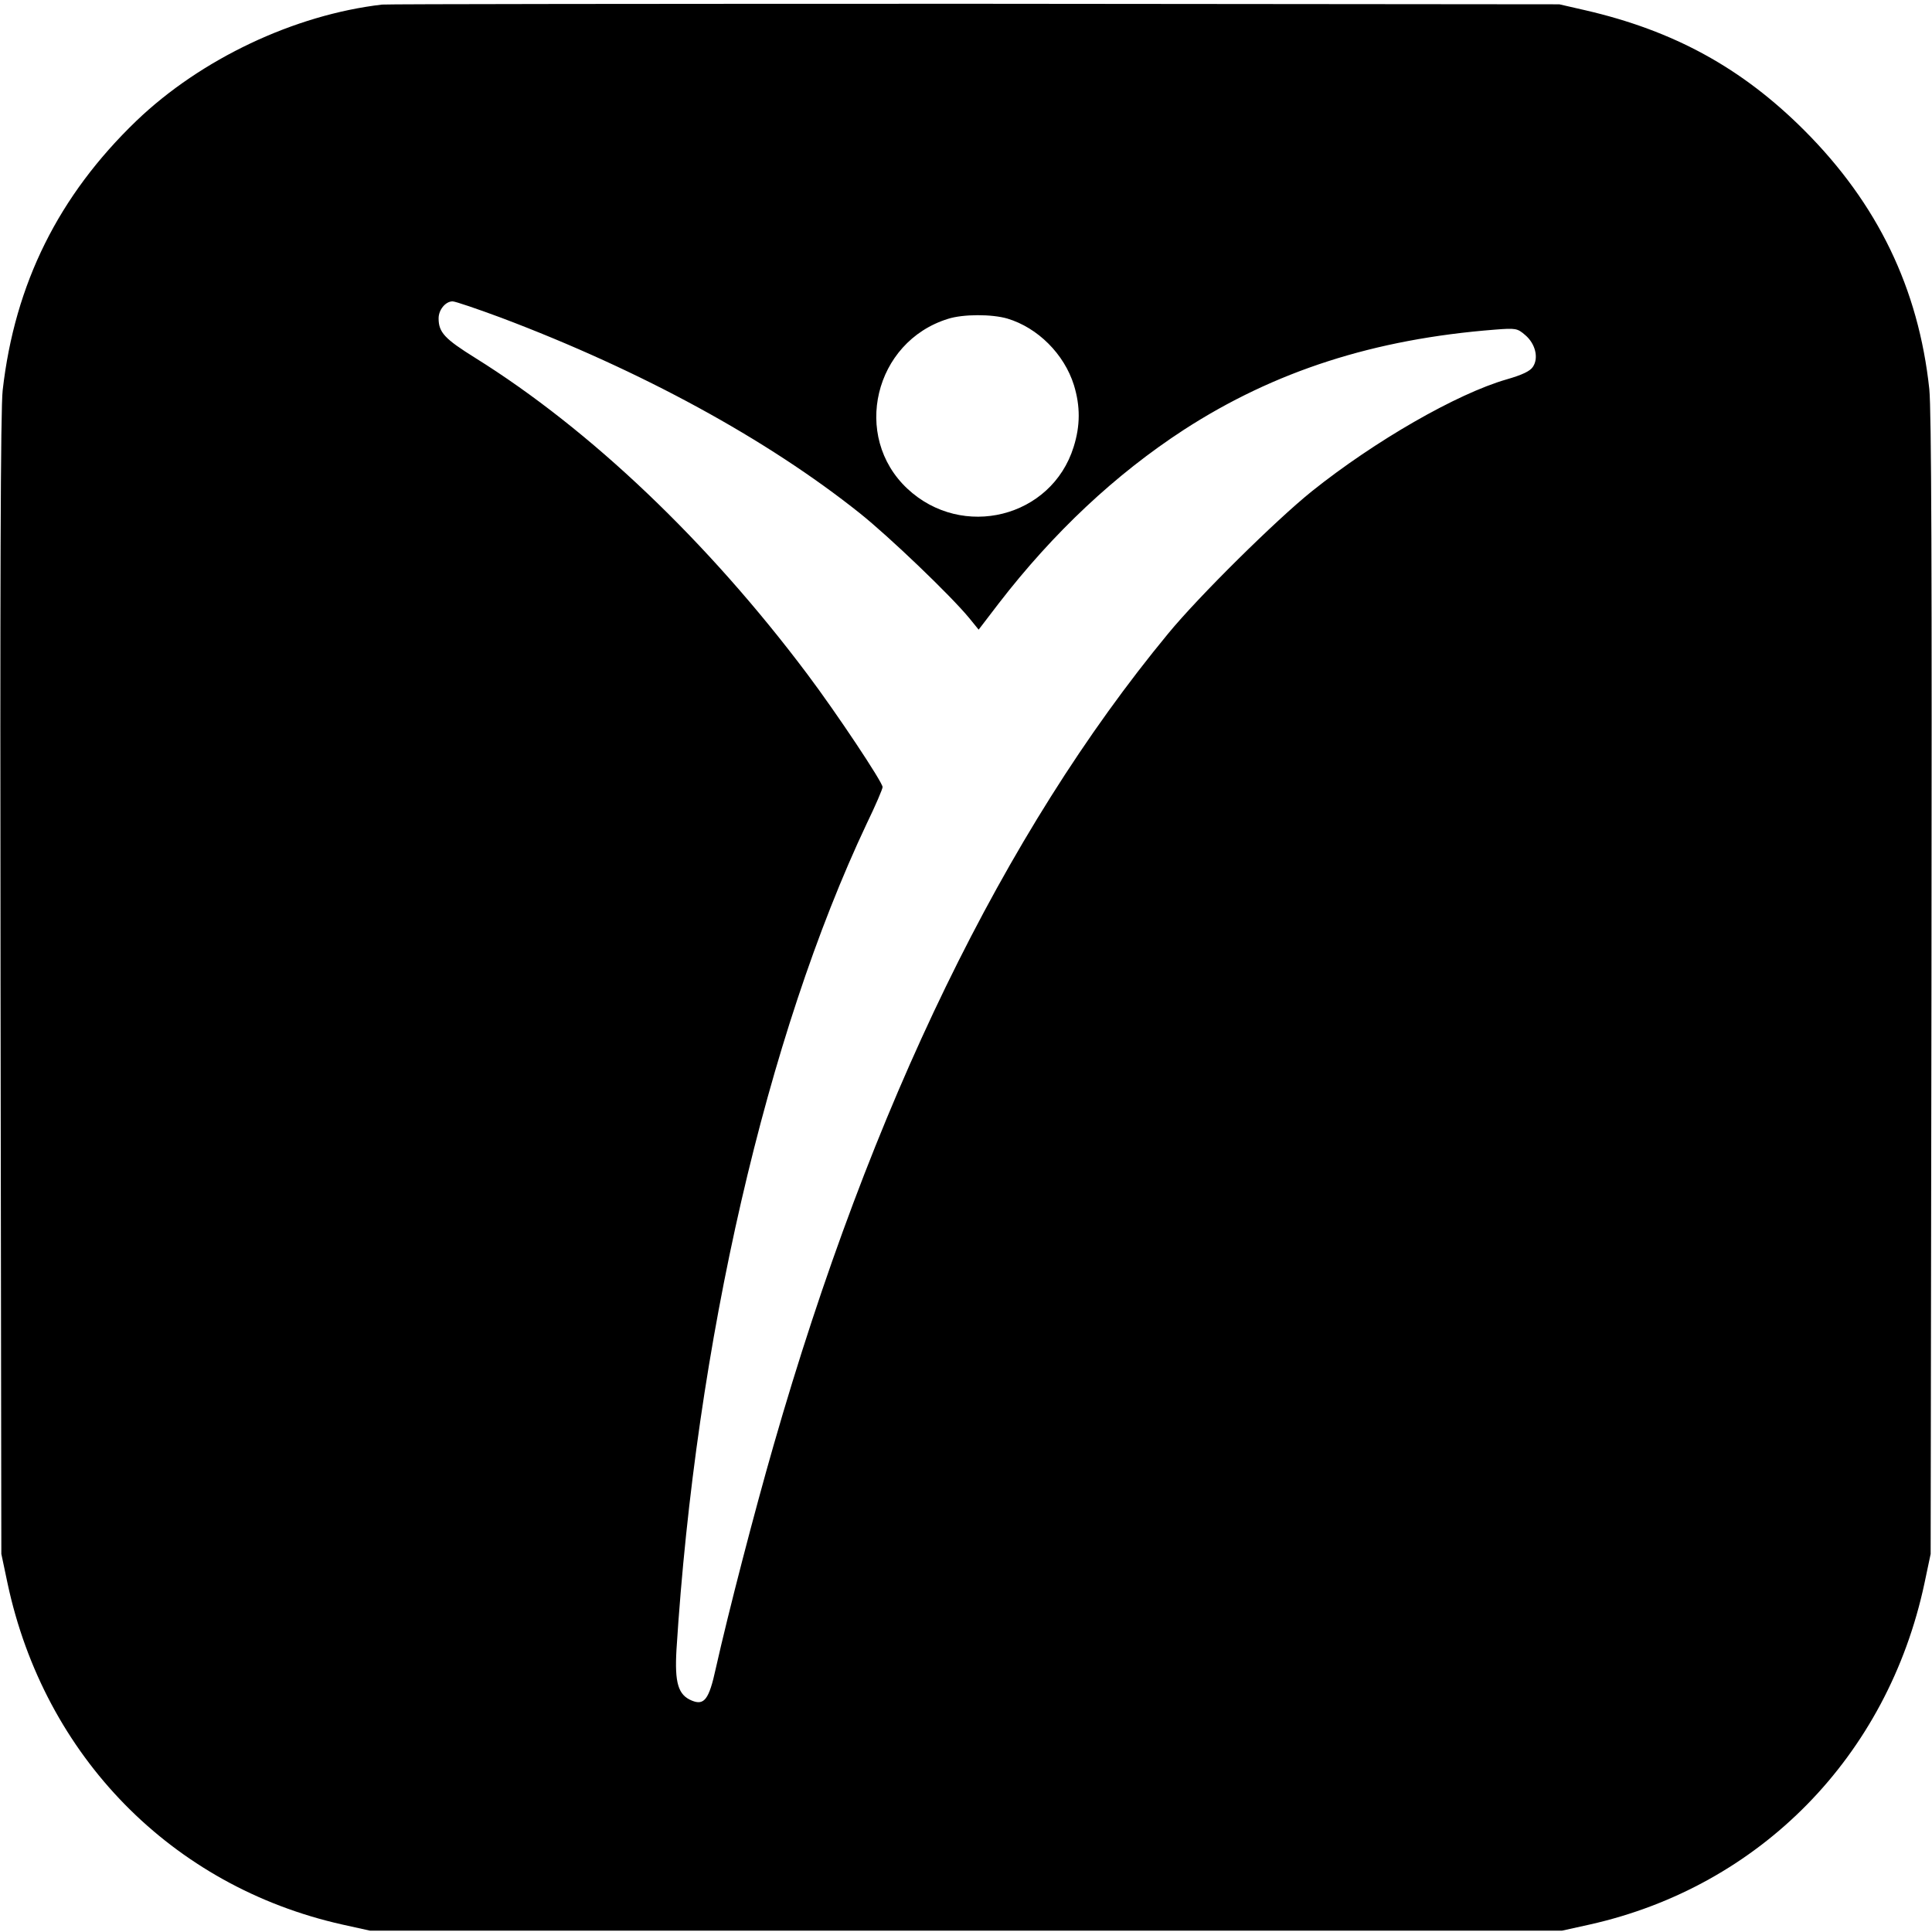 <?xml version="1.0" standalone="no"?>
<!DOCTYPE svg PUBLIC "-//W3C//DTD SVG 20010904//EN"
 "http://www.w3.org/TR/2001/REC-SVG-20010904/DTD/svg10.dtd">
<svg version="1.0" xmlns="http://www.w3.org/2000/svg"
 width="718pt" height="718pt" viewBox="0 0 718 718"
 preserveAspectRatio="xMidYMid meet">
<g transform="translate(0,718) scale(0.1,-0.1)"
fill="#000000" stroke="none">
<path d="M1420 7163 c-326 -38 -673 -202 -913 -432 -289 -278 -452 -605 -497
-1001 -8 -66 -10 -737 -8 -2210 l3 -2115 23 -109 c137 -643 611 -1126 1243
-1268 l104 -23 2215 0 2215 0 104 23 c632 142 1106 625 1243 1268 l23 109 3
2110 c2 1555 0 2139 -8 2219 -40 374 -192 689 -465 962 -231 231 -484 370
-814 446 l-96 22 -2170 2 c-1193 0 -2186 -1 -2205 -3z m443 -1164 c522 -197
987 -451 1332 -726 108 -86 338 -306 407 -390 l35 -43 75 98 c203 263 433 479
688 645 337 218 707 337 1156 372 77 6 83 5 112 -20 38 -32 51 -85 29 -118
-10 -16 -39 -30 -98 -47 -184 -53 -489 -228 -724 -416 -132 -106 -420 -390
-534 -529 -610 -739 -1103 -1752 -1466 -3016 -70 -243 -168 -620 -215 -830
-25 -115 -43 -138 -89 -119 -51 21 -64 66 -57 189 72 1141 335 2282 707 3070
33 68 59 129 59 136 0 18 -171 275 -280 420 -370 493 -806 908 -1234 1175
-114 71 -136 95 -136 147 0 32 26 63 52 63 10 0 92 -28 181 -61z m1881 -3
c113 -34 211 -132 247 -247 24 -78 24 -151 -1 -230 -82 -263 -414 -346 -618
-155 -207 194 -123 546 151 631 56 18 163 18 221 1z"/>
</g>
</svg>
